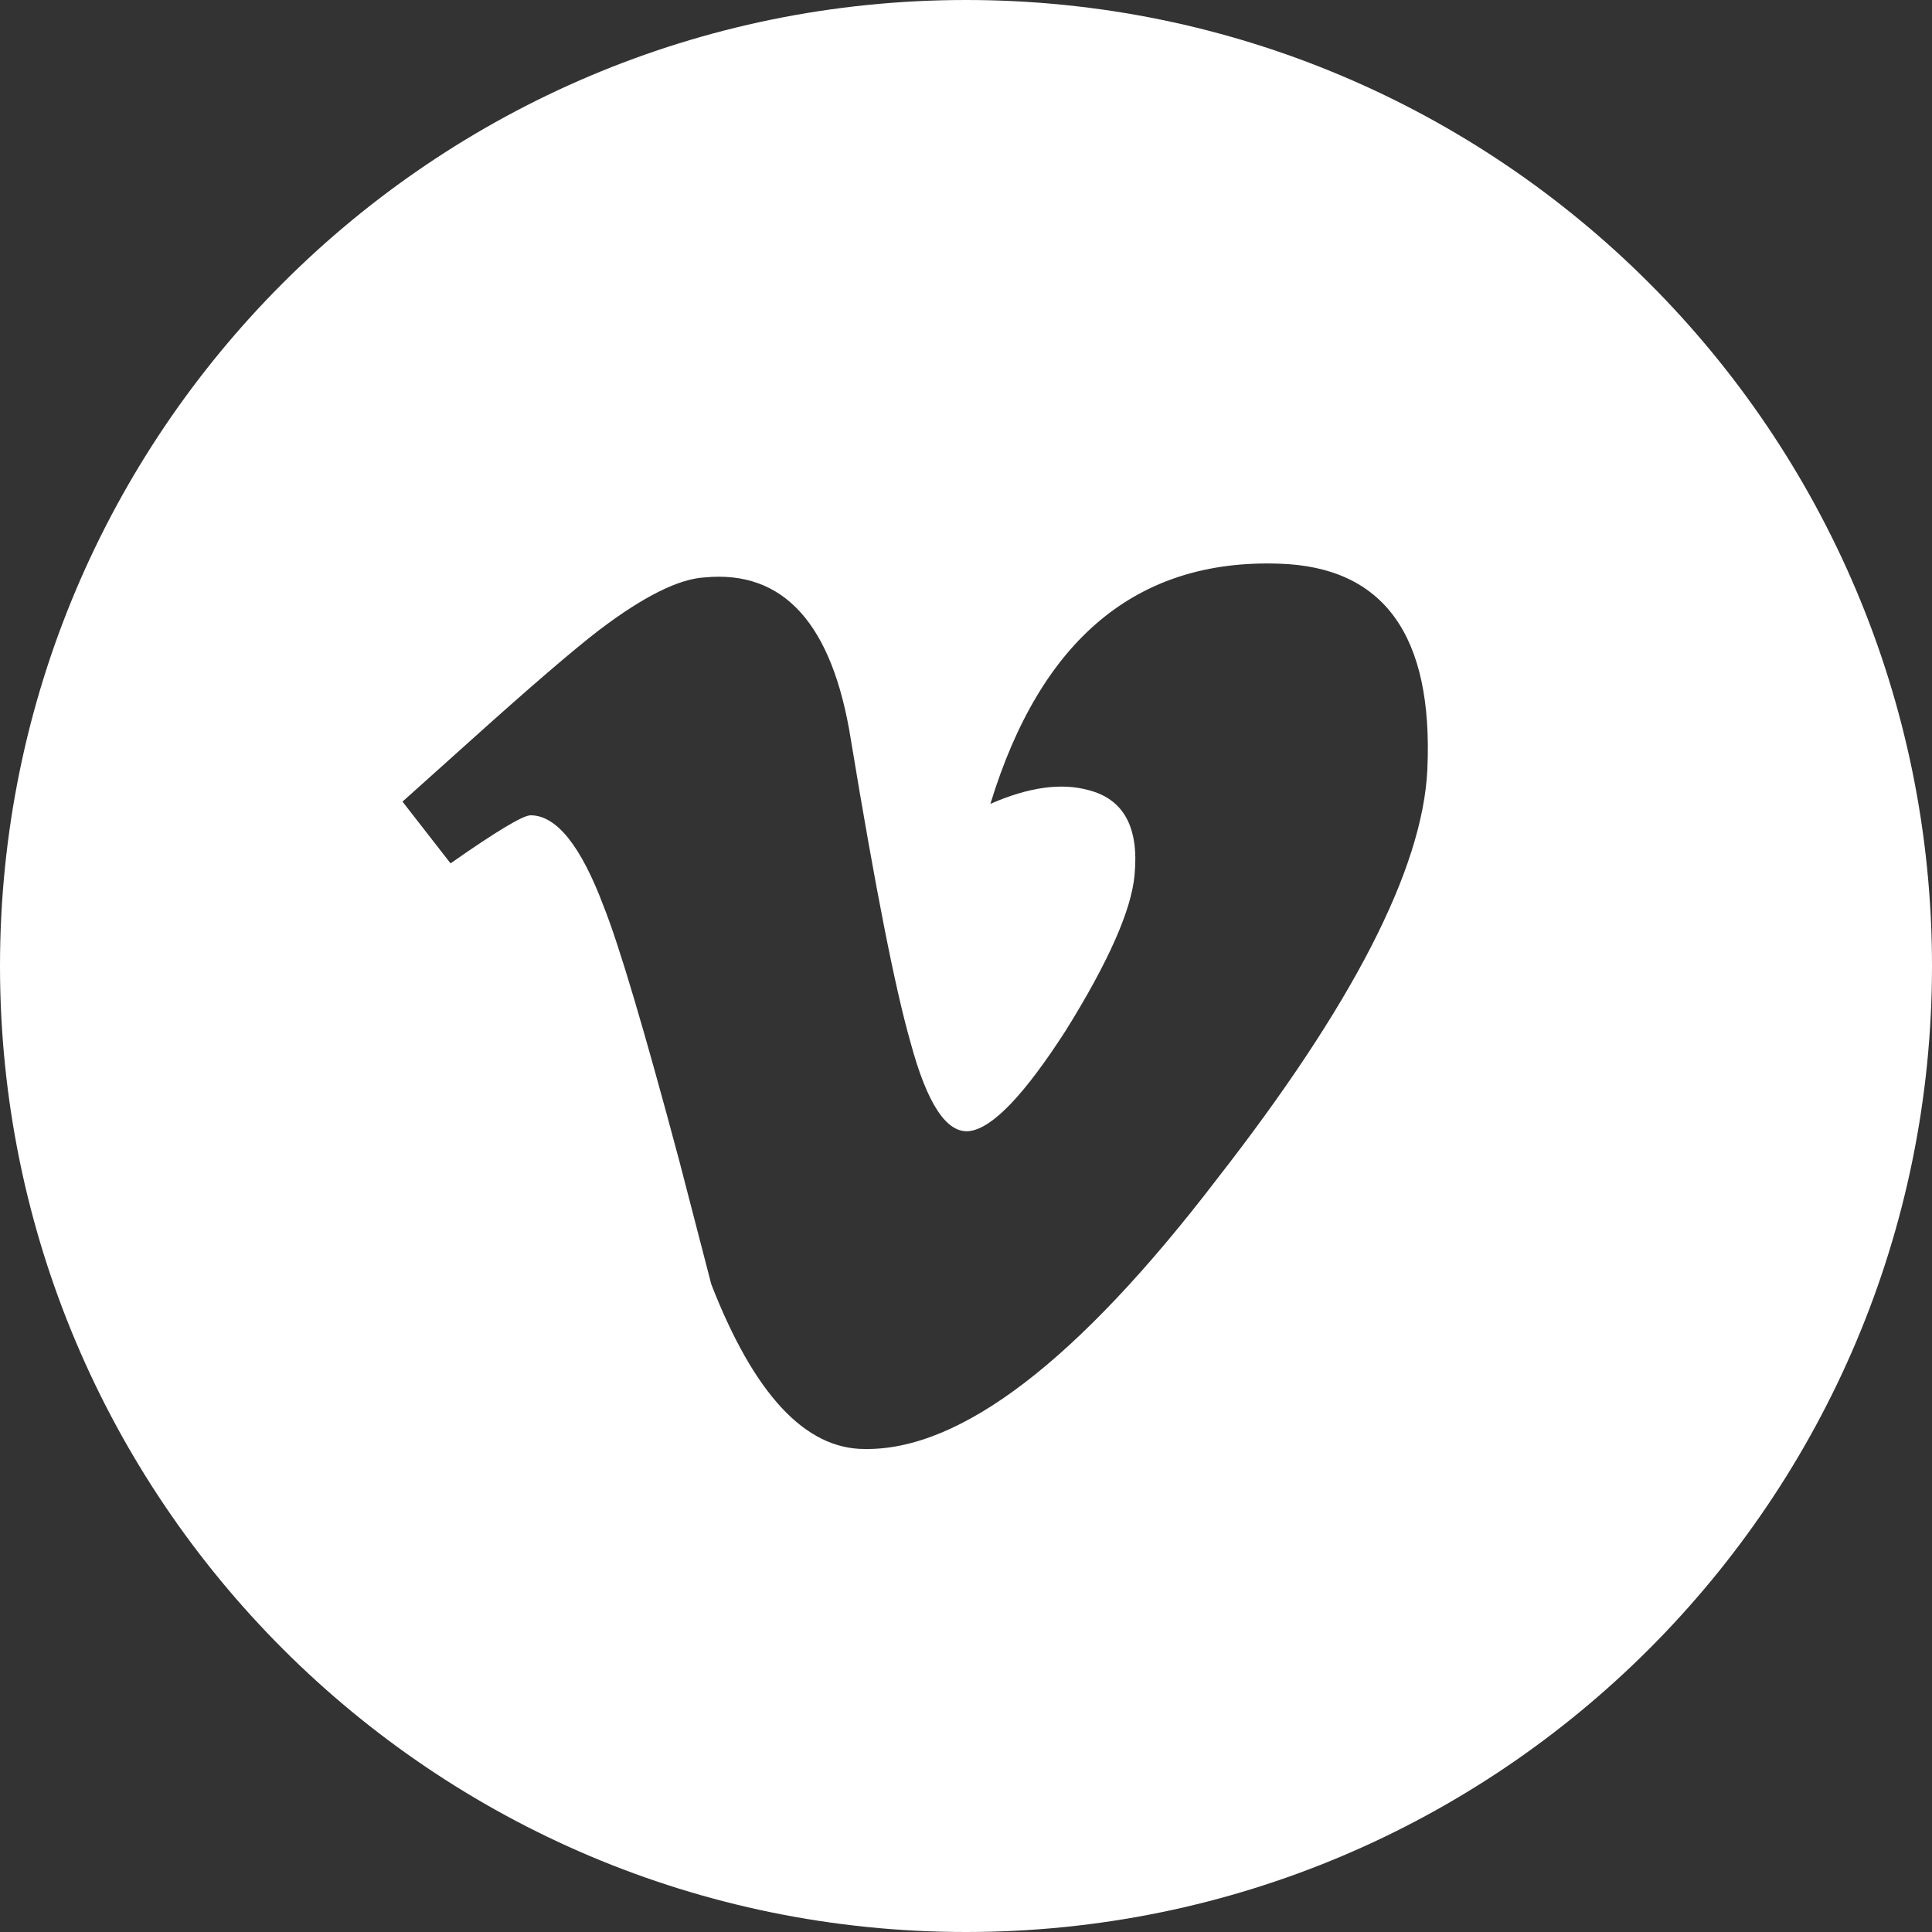 <?xml version="1.0" encoding="UTF-8"?>
<svg width="24px" height="24px" viewBox="0 0 24 24" version="1.1" xmlns="http://www.w3.org/2000/svg" xmlns:xlink="http://www.w3.org/1999/xlink">
    <rect x="0" y="0" width="24" height="24" fill="#333333" stroke="none"/>
    <title>Combined Shape</title>
    <g id="Page-1" stroke="none" stroke-width="1" fill="none" fill-rule="evenodd">
        <g id="icon-instagram" fill="#FFFFFF">
            <path d="M12,0 C18.627,0 24,5.373 24,12 C24,18.627 18.627,24 12,24 C5.373,24 0,18.627 0,12 C0,5.373 5.373,0 12,0 Z M12.303,9.986 C12.777,9.778 13.184,9.721 13.525,9.816 C13.961,9.929 14.15,10.28 14.094,10.867 C14.056,11.303 13.771,11.947 13.241,12.799 C12.729,13.595 12.332,14.012 12.047,14.05 C11.763,14.088 11.517,13.718 11.309,12.942 C11.119,12.278 10.873,11.028 10.57,9.19 C10.342,7.751 9.736,7.078 8.751,7.173 C8.429,7.192 7.993,7.41 7.444,7.826 C7.122,8.073 6.582,8.537 5.824,9.219 L5,9.958 L5.597,10.725 C6.165,10.327 6.497,10.128 6.591,10.128 C6.913,10.128 7.217,10.507 7.501,11.265 C7.69,11.739 8.003,12.79 8.438,14.419 L8.836,15.954 C9.367,17.318 10.001,18 10.74,18 C11.934,18.019 13.393,16.901 15.117,14.647 C16.803,12.487 17.674,10.791 17.731,9.56 C17.807,7.893 17.191,7.04 15.884,7.002 C14.122,6.945 12.928,7.94 12.303,9.986 Z" id="Combined-Shape"></path>
        </g>
    </g>
</svg>